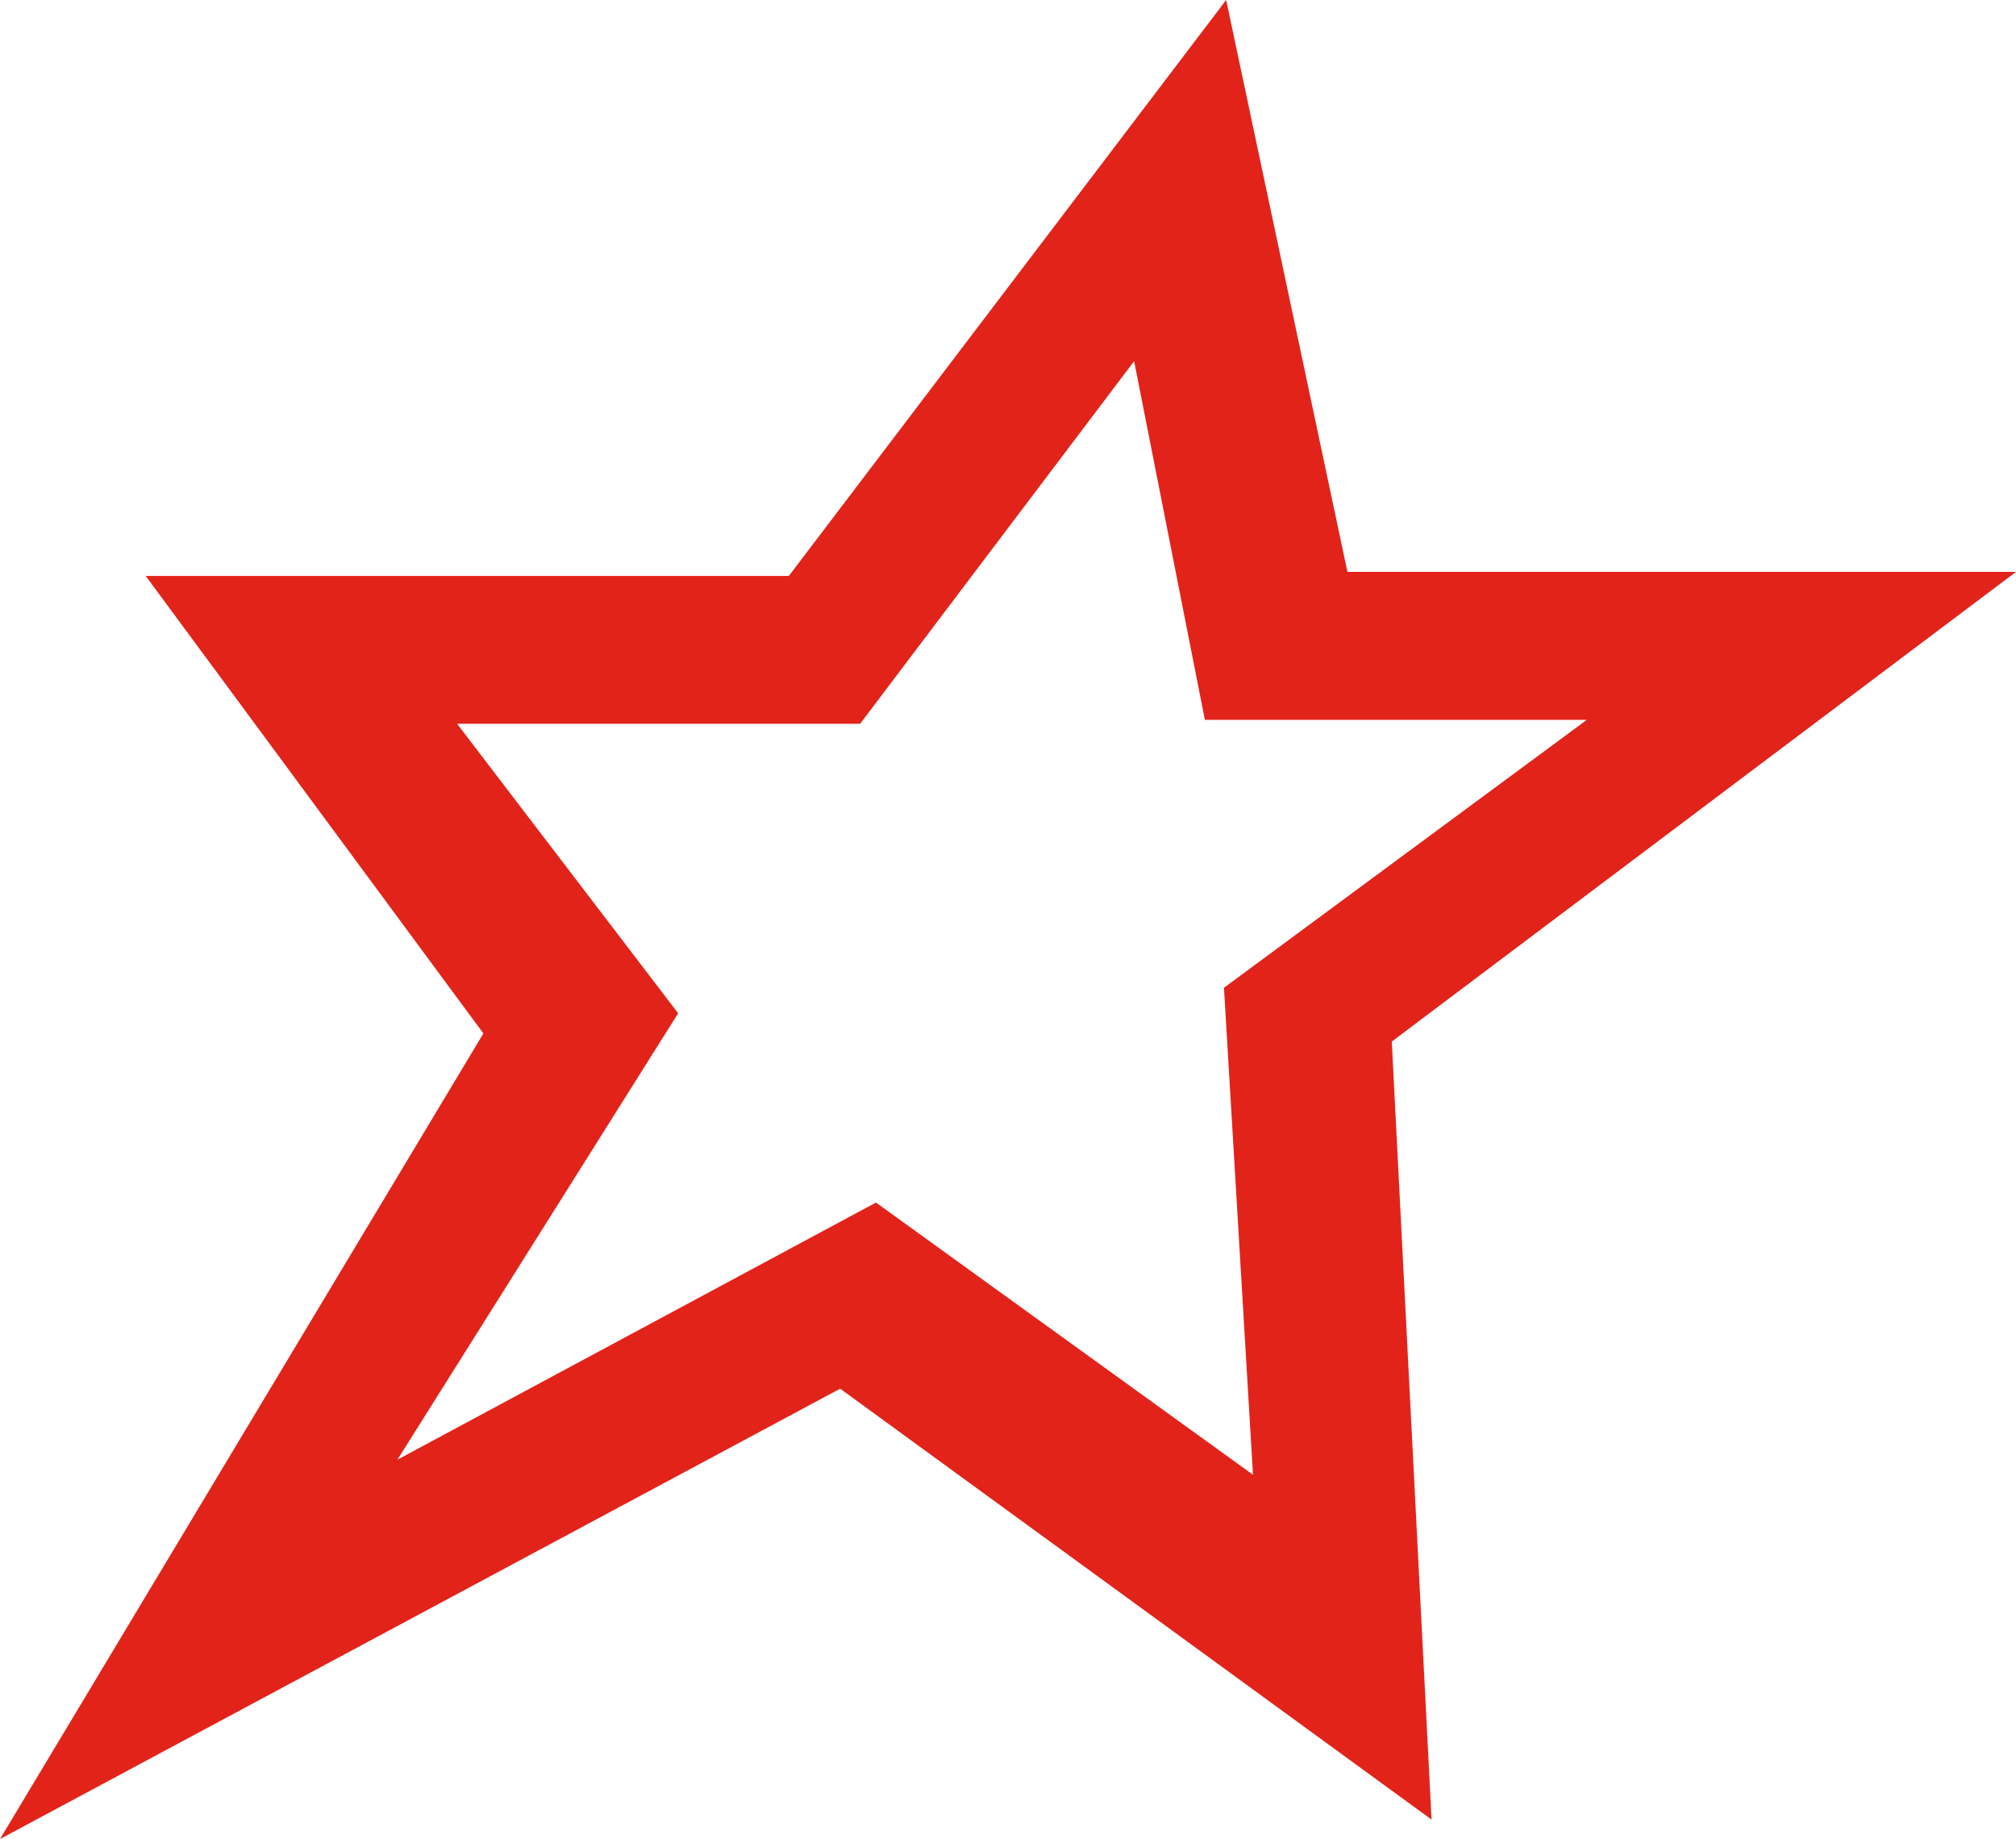 <?xml version="1.0" encoding="utf-8"?>
<!-- Generator: Adobe Illustrator 16.0.0, SVG Export Plug-In . SVG Version: 6.00 Build 0)  -->
<!DOCTYPE svg PUBLIC "-//W3C//DTD SVG 1.1//EN" "http://www.w3.org/Graphics/SVG/1.1/DTD/svg11.dtd">
<svg version="1.1" id="Layer_1" xmlns="http://www.w3.org/2000/svg" xmlns:xlink="http://www.w3.org/1999/xlink" x="0px" y="0px"
	 width="1000px" height="912.015px" viewBox="0 -281.676 1000 912.015" enable-background="new 0 -281.676 1000 912.015"
	 xml:space="preserve">
<path fill="#E2231A" d="M426.655,77.259c0,0,97.381-128.858,135.908-179.833c11.084,56.014,35.1,177.894,35.1,177.894h189.432
	c-60.724,44.791-179.966,132.857-179.966,132.857s10.66,178.924,14.399,241.521c-50.063-36.171-187.021-135.003-187.021-135.003
	s-155.385,83.484-237.372,127.515c48.562-77.165,139.253-221.376,139.253-221.376s-76.997-100.81-109.655-143.574 M1000,1.922
	H668.367c-6.182-29.231-60.157-283.598-60.157-283.598S403.242-11.799,391.278,3.962H72.29c0,0,152.717,206.891,167.486,226.867
	C226.427,253.122,0,630.339,0,630.339S394.541,418.878,416.737,407c20.102,14.572,293.359,213.699,293.359,213.699
	s-18.653-364.993-19.73-385.847C707.092,222.268,1000,1.922,1000,1.922"/>
</svg>
